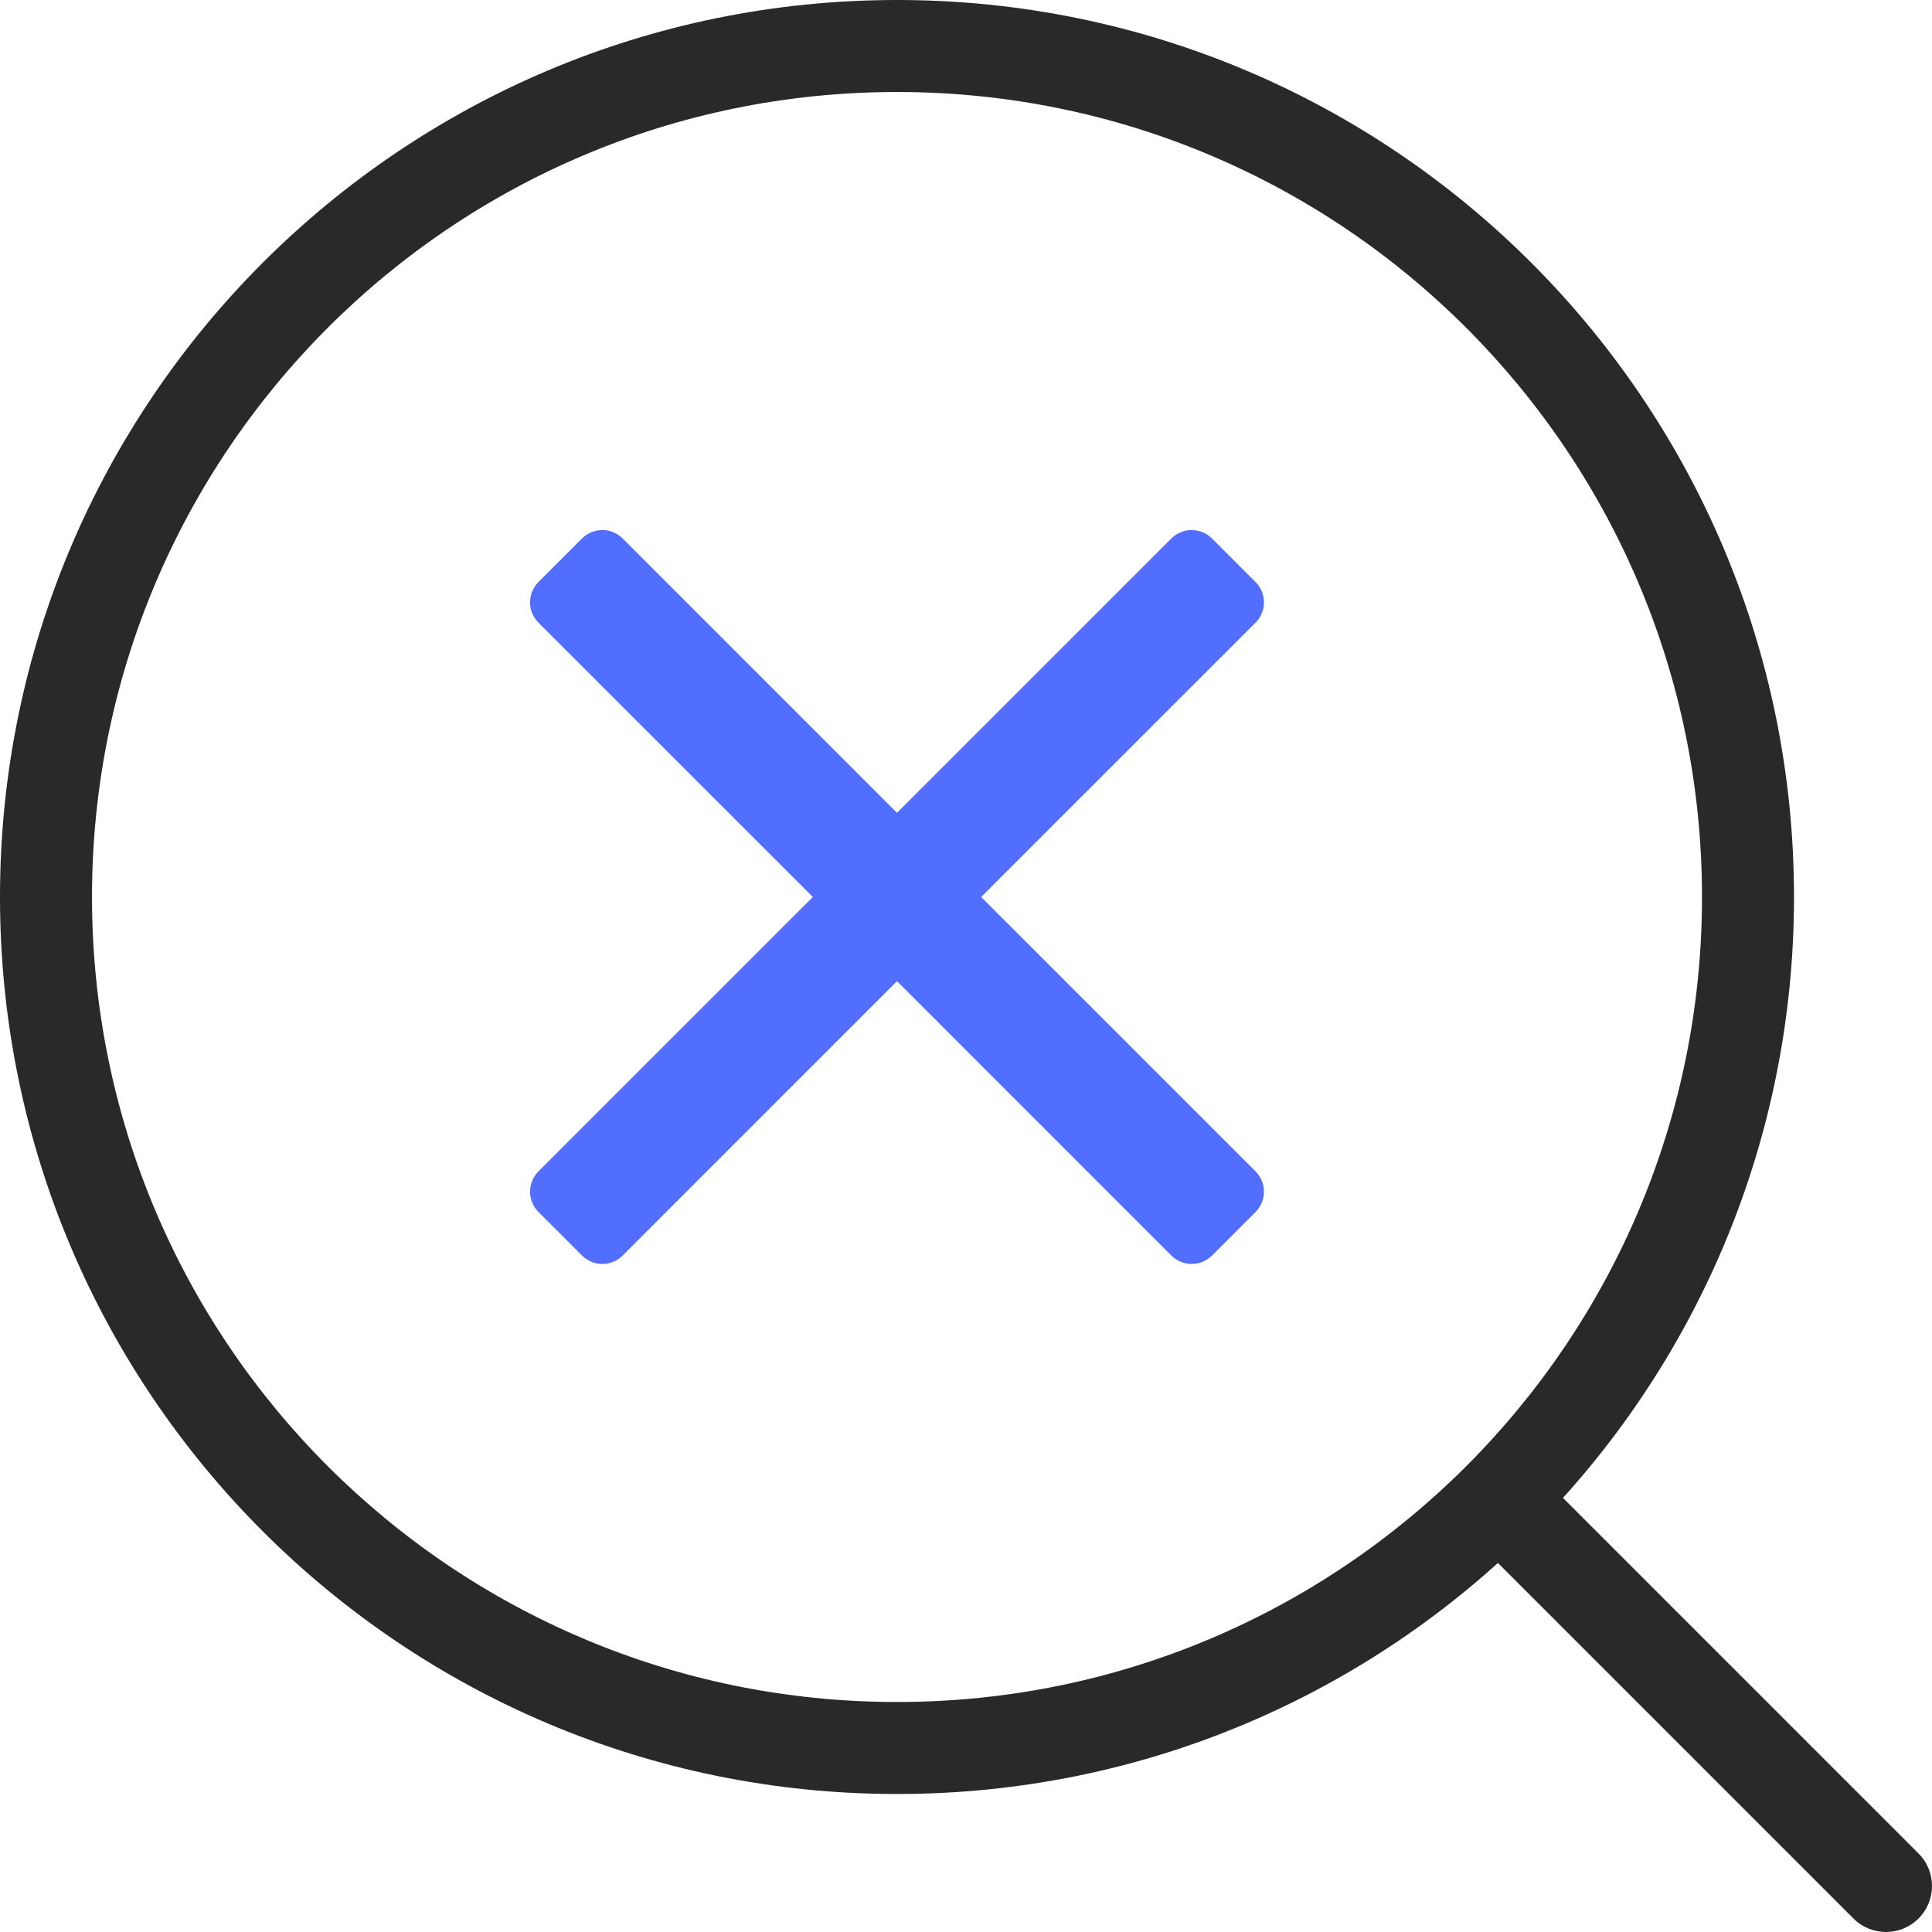 <?xml version="1.0" encoding="UTF-8"?>
<svg width="84px" height="84px" viewBox="0 0 84 84" version="1.1" xmlns="http://www.w3.org/2000/svg" xmlns:xlink="http://www.w3.org/1999/xlink">
    <title>noResults</title>
    <g id="Page-1" stroke="none" stroke-width="1" fill="none" fill-rule="evenodd">
        <g id="D3NoResults" transform="translate(-678, -407)">
            <g id="Group-6" transform="translate(360, 339)">
                <g id="noResults" transform="translate(320, 70)">
                    <path d="M37,-2 C58.539,-2 76,15.461 76,37 C76,58.539 58.539,76 37,76 C15.461,76 -2,58.539 -2,37 C-2,15.461 15.461,-2 37,-2 Z M37,2 C17.67,2 2,17.67 2,37 C2,56.33 17.67,72 37,72 C56.33,72 72,56.33 72,37 C72,17.67 56.33,2 37,2 Z" id="Oval" fill="#292929" fill-rule="nonzero"></path>
                    <g id="Icons/close" transform="translate(21.046, 21.046)" fill="#526EFF">
                        <path d="M4.027,0.366 L15.954,12.294 L27.882,0.366 C28.37,-0.122 29.162,-0.122 29.65,0.366 L31.543,2.259 C32.031,2.747 32.031,3.538 31.543,4.027 L19.614,15.954 L31.543,27.882 C32.031,28.37 32.031,29.162 31.543,29.65 L29.65,31.543 C29.162,32.031 28.37,32.031 27.882,31.543 L15.954,19.614 L4.027,31.543 C3.538,32.031 2.747,32.031 2.259,31.543 L0.366,29.65 C-0.122,29.162 -0.122,28.37 0.366,27.882 L12.294,15.954 L0.366,4.027 C-0.122,3.538 -0.122,2.747 0.366,2.259 L2.259,0.366 C2.747,-0.122 3.538,-0.122 4.027,0.366 Z" id="Combined-Shape"></path>
                    </g>
                    <path d="M62.586,62.586 C63.367,61.805 64.633,61.805 65.414,62.586 L81.414,78.586 C82.195,79.367 82.195,80.633 81.414,81.414 C80.633,82.195 79.367,82.195 78.586,81.414 L62.586,65.414 C61.805,64.633 61.805,63.367 62.586,62.586 Z" id="Path" fill="#292929" fill-rule="nonzero"></path>
                </g>
            </g>
        </g>
    </g>
</svg>
